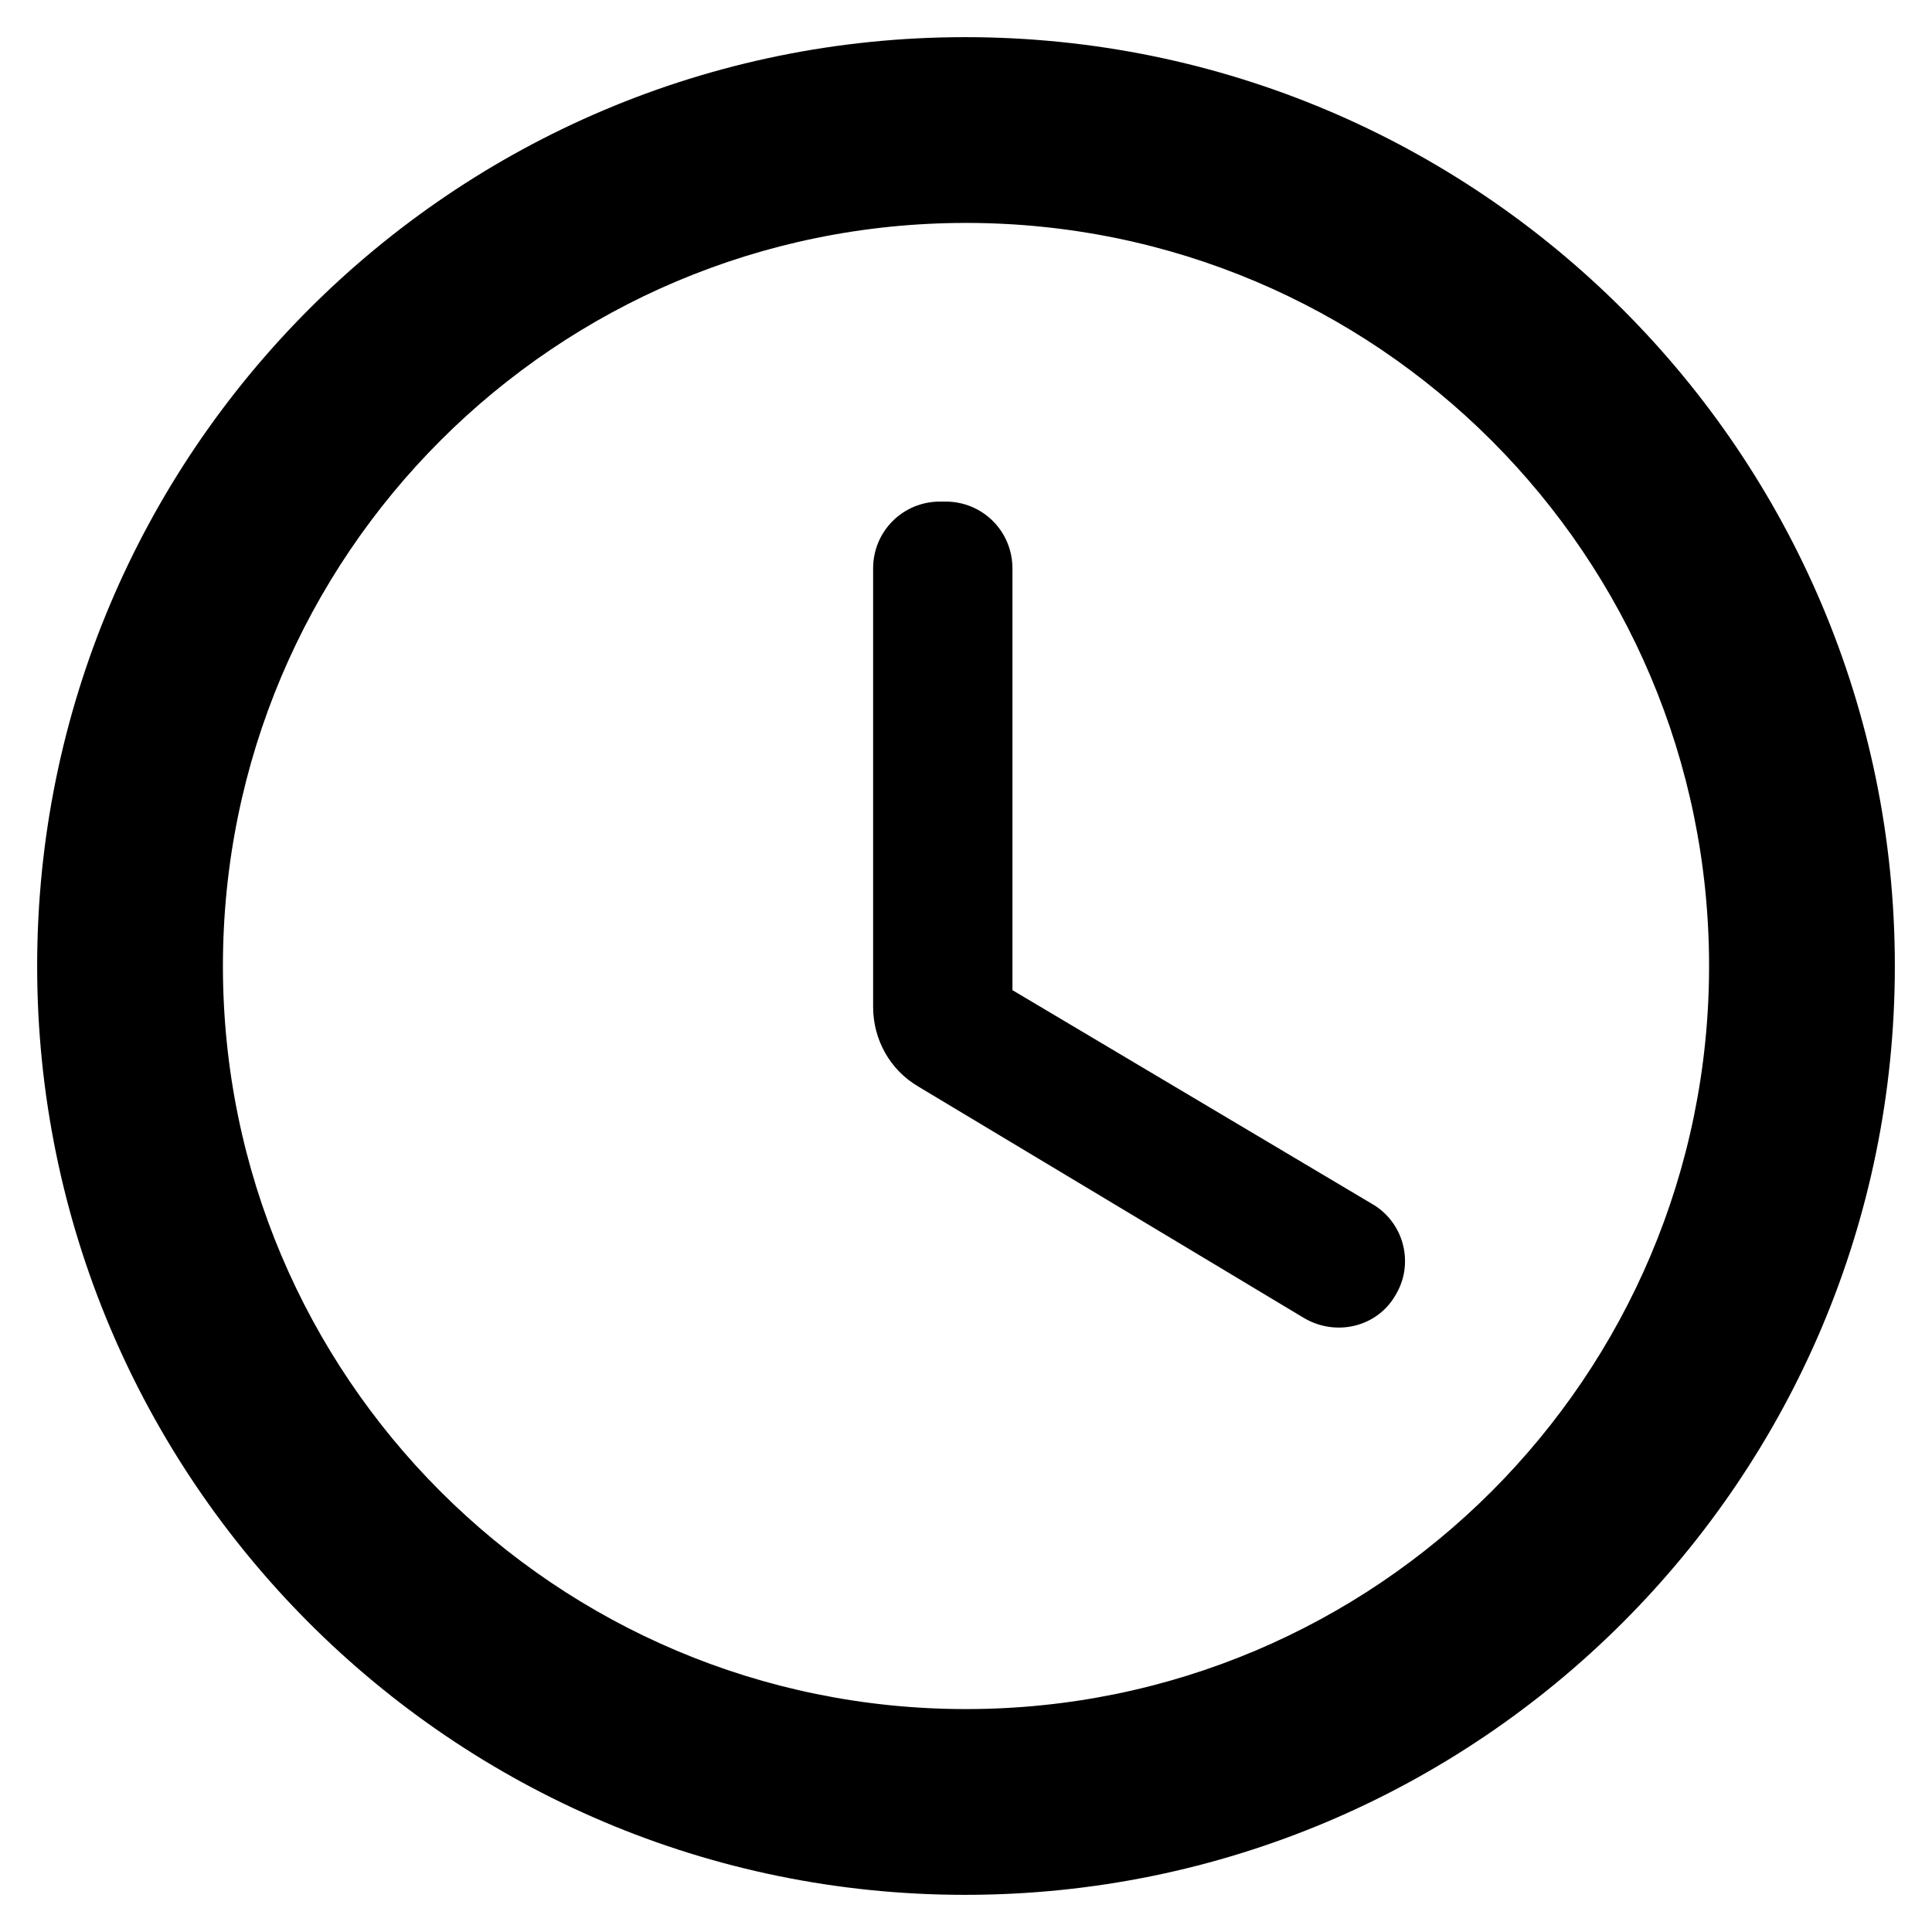 <svg width="26" height="26" viewBox="0 0 26 26" fill="none" xmlns="http://www.w3.org/2000/svg">
<path d="M12.988 0.5C6.088 0.5 0.5 6.1 0.5 13C0.5 19.9 6.088 25.5 12.988 25.5C19.9 25.5 25.5 19.9 25.5 13C25.5 6.1 19.9 0.5 12.988 0.5ZM13 23C7.475 23 3 18.525 3 13C3 7.475 7.475 3 13 3C18.525 3 23 7.475 23 13C23 18.525 18.525 23 13 23ZM12.725 6.75H12.65C12.15 6.75 11.75 7.15 11.75 7.65V13.55C11.75 13.988 11.975 14.4 12.363 14.625L17.55 17.738C17.975 17.988 18.525 17.863 18.775 17.438C18.838 17.336 18.88 17.224 18.898 17.106C18.916 16.988 18.91 16.868 18.881 16.753C18.852 16.637 18.8 16.529 18.728 16.434C18.656 16.339 18.566 16.259 18.462 16.2L13.625 13.325V7.65C13.625 7.15 13.225 6.75 12.725 6.75Z" fill="black"/>
</svg>
